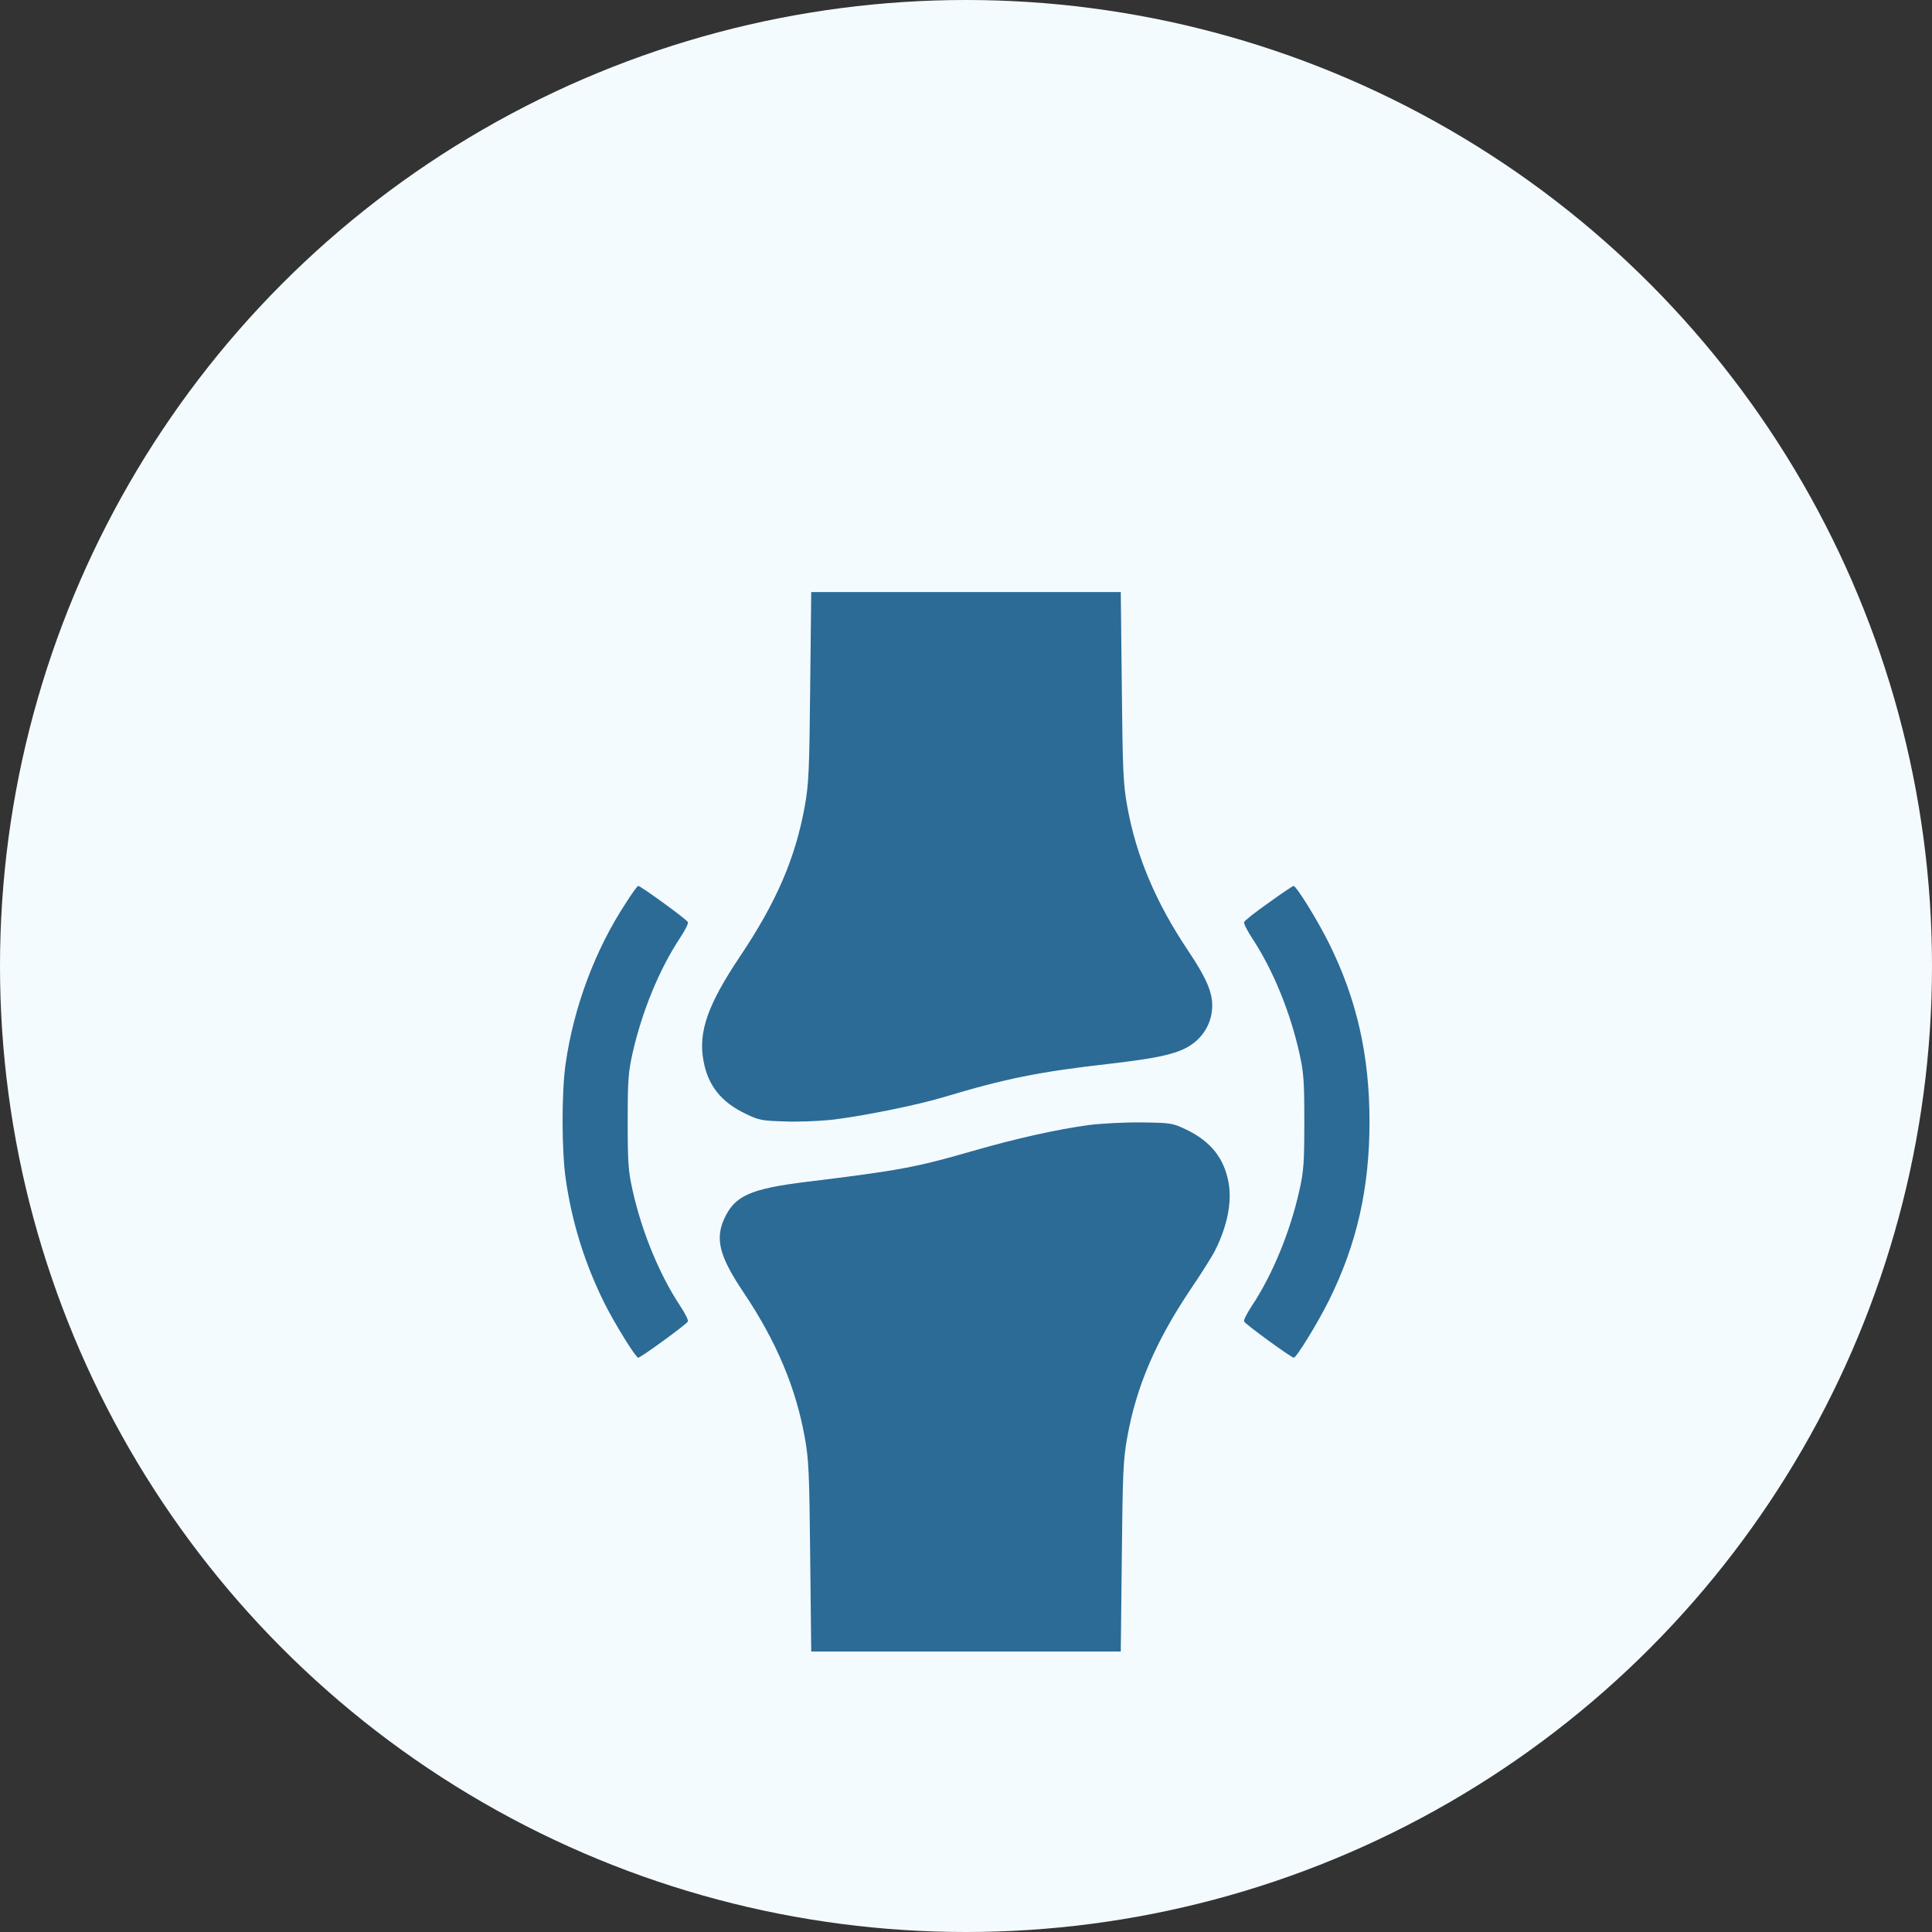 <svg width="62" height="62" viewBox="0 0 62 62" fill="none" xmlns="http://www.w3.org/2000/svg">
<rect x="0" y="0" width="62" height="62" fill="#333333" stroke="none"/>
<circle cx="31" cy="31" r="31" fill="#F4FBFF"/>
<path d="M26 22.035C25.973 24.758 25.953 25.163 25.827 25.866C25.528 27.527 24.924 28.941 23.742 30.701C22.712 32.241 22.407 33.111 22.573 34.028C22.712 34.831 23.151 35.383 23.954 35.754C24.346 35.947 24.466 35.967 25.15 35.987C25.568 36.007 26.239 35.98 26.644 35.94C27.567 35.841 29.426 35.469 30.303 35.203C32.242 34.619 33.351 34.393 35.582 34.141C37.01 33.975 37.621 33.855 38.046 33.636C38.577 33.37 38.902 32.846 38.902 32.268C38.902 31.823 38.697 31.358 38.132 30.515C37.089 28.961 36.459 27.467 36.173 25.866C36.047 25.163 36.027 24.758 36 22.035L35.967 19H31H26.033L26 22.035Z" fill="#2B6B96"/>
<path d="M20.083 28.981C19.093 30.488 18.409 32.328 18.15 34.147C18.018 35.07 18.024 36.95 18.157 37.853C18.363 39.261 18.768 40.549 19.392 41.81C19.724 42.475 20.402 43.57 20.481 43.57C20.561 43.57 22.048 42.488 22.075 42.408C22.095 42.362 21.982 42.143 21.829 41.91C21.159 40.901 20.587 39.506 20.295 38.172C20.163 37.581 20.143 37.295 20.143 36C20.143 34.672 20.163 34.426 20.295 33.815C20.601 32.461 21.159 31.099 21.829 30.09C21.982 29.857 22.095 29.638 22.075 29.592C22.048 29.512 20.561 28.43 20.481 28.43C20.455 28.43 20.275 28.675 20.083 28.981Z" fill="#2B6B96"/>
<path d="M40.709 28.974C40.29 29.266 39.938 29.545 39.925 29.592C39.905 29.632 40.031 29.877 40.197 30.13C40.855 31.132 41.413 32.494 41.705 33.828C41.837 34.419 41.857 34.698 41.857 36C41.857 37.302 41.837 37.581 41.705 38.172C41.413 39.506 40.841 40.901 40.171 41.91C40.018 42.143 39.905 42.362 39.925 42.408C39.952 42.488 41.439 43.57 41.519 43.57C41.605 43.57 42.296 42.441 42.648 41.731C43.538 39.938 43.949 38.138 43.949 36C43.949 33.862 43.538 32.062 42.648 30.269C42.276 29.519 41.598 28.43 41.512 28.43C41.479 28.436 41.12 28.675 40.709 28.974Z" fill="#2B6B96"/>
<path d="M34.971 36.1C33.928 36.239 32.594 36.538 31.166 36.95C29.4 37.461 28.828 37.567 25.887 37.926C24.067 38.152 23.576 38.371 23.237 39.121C22.945 39.772 23.091 40.33 23.868 41.485C24.911 43.039 25.541 44.533 25.827 46.134C25.953 46.837 25.973 47.243 26 49.959L26.033 53H31H35.967L36 49.965C36.027 47.243 36.047 46.837 36.173 46.134C36.465 44.493 37.09 43.039 38.205 41.379C38.557 40.861 38.916 40.29 38.995 40.124C39.38 39.36 39.54 38.583 39.427 37.959C39.288 37.169 38.849 36.618 38.046 36.239C37.621 36.04 37.574 36.033 36.645 36.02C36.113 36.013 35.363 36.053 34.971 36.1Z" fill="#2B6B96"/>
</svg>

